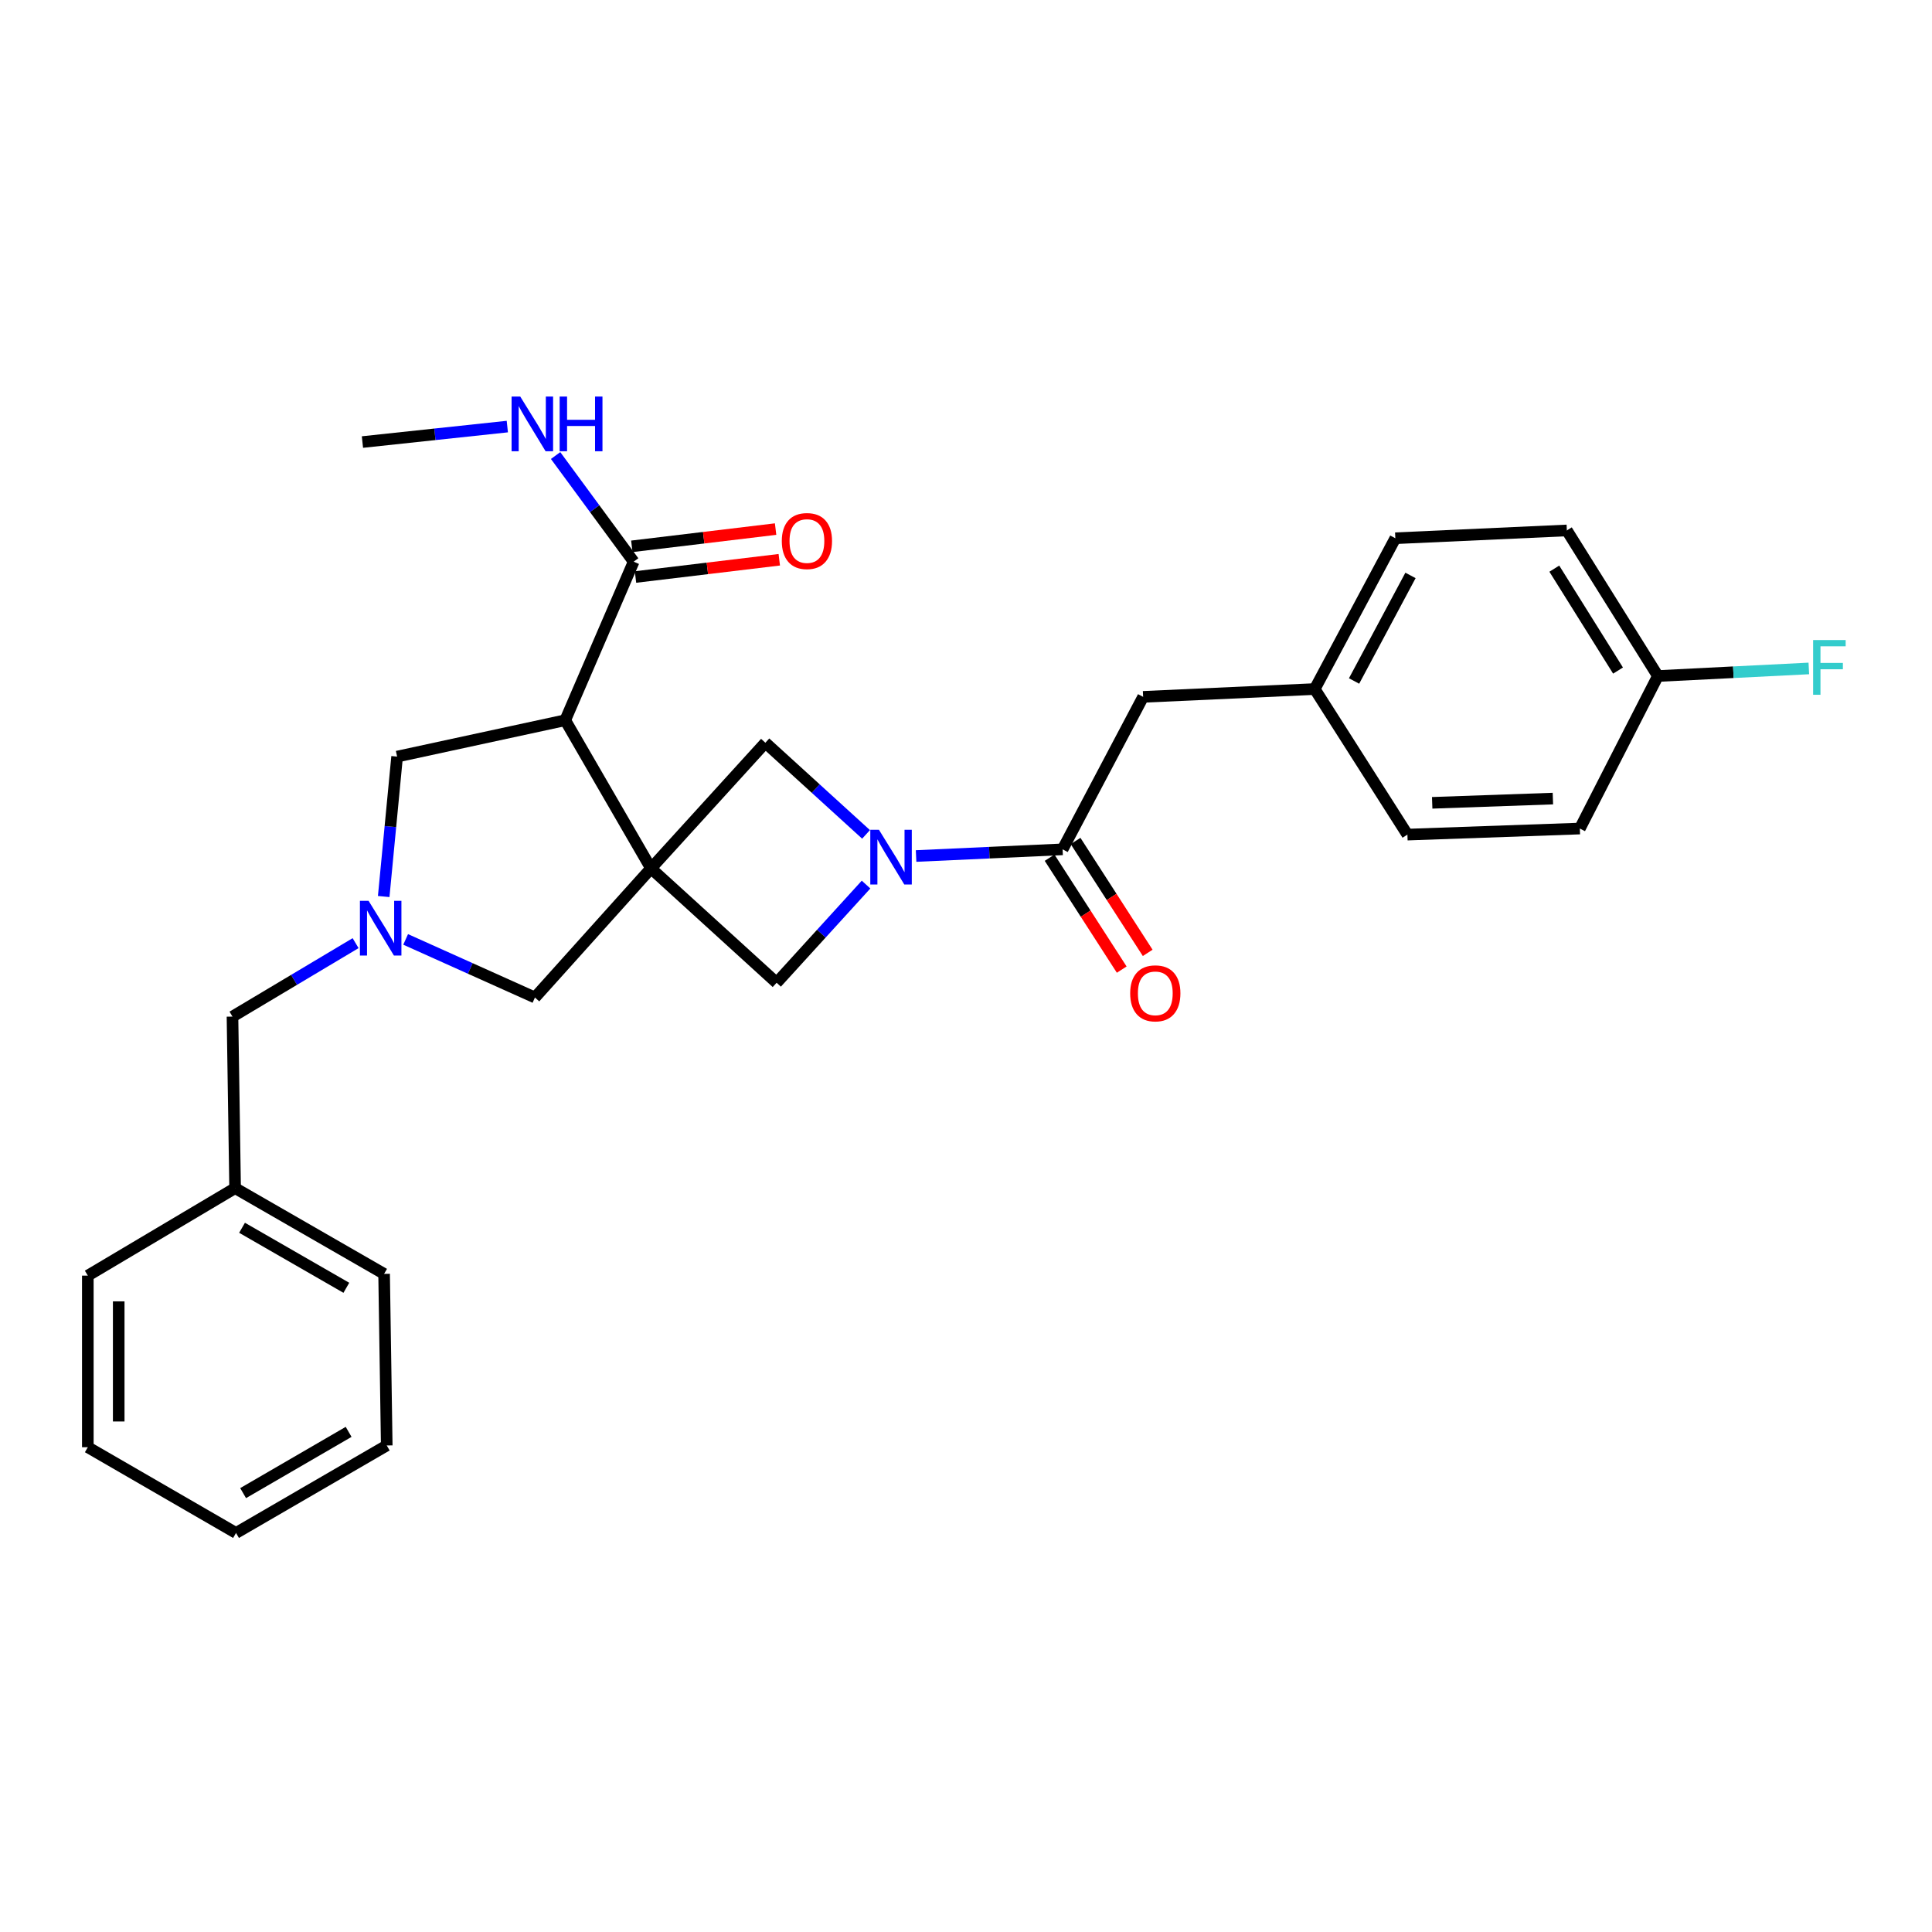 <?xml version='1.0' encoding='iso-8859-1'?>
<svg version='1.1' baseProfile='full'
              xmlns='http://www.w3.org/2000/svg'
                      xmlns:rdkit='http://www.rdkit.org/xml'
                      xmlns:xlink='http://www.w3.org/1999/xlink'
                  xml:space='preserve'
width='1000px' height='1000px' viewBox='0 0 1000 1000'>
<!-- END OF HEADER -->
<rect style='opacity:1.0;fill:#FFFFFF;stroke:none' width='1000' height='1000' x='0' y='0'> </rect>
<path class='bond-0' d='M 336.954,449.478 L 292.559,372.787' style='fill:none;fill-rule:evenodd;stroke:#000000;stroke-width:6px;stroke-linecap:butt;stroke-linejoin:miter;stroke-opacity:1' />
<path class='bond-4' d='M 336.954,449.478 L 401.971,508.675' style='fill:none;fill-rule:evenodd;stroke:#000000;stroke-width:6px;stroke-linecap:butt;stroke-linejoin:miter;stroke-opacity:1' />
<path class='bond-5' d='M 336.954,449.478 L 396.152,384.434' style='fill:none;fill-rule:evenodd;stroke:#000000;stroke-width:6px;stroke-linecap:butt;stroke-linejoin:miter;stroke-opacity:1' />
<path class='bond-7' d='M 336.954,449.478 L 276.886,516.307' style='fill:none;fill-rule:evenodd;stroke:#000000;stroke-width:6px;stroke-linecap:butt;stroke-linejoin:miter;stroke-opacity:1' />
<path class='bond-6' d='M 292.559,372.787 L 327.981,290.721' style='fill:none;fill-rule:evenodd;stroke:#000000;stroke-width:6px;stroke-linecap:butt;stroke-linejoin:miter;stroke-opacity:1' />
<path class='bond-8' d='M 292.559,372.787 L 205.544,391.613' style='fill:none;fill-rule:evenodd;stroke:#000000;stroke-width:6px;stroke-linecap:butt;stroke-linejoin:miter;stroke-opacity:1' />
<path class='bond-1' d='M 448.264,431.878 L 422.208,408.156' style='fill:none;fill-rule:evenodd;stroke:#0000FF;stroke-width:6px;stroke-linecap:butt;stroke-linejoin:miter;stroke-opacity:1' />
<path class='bond-1' d='M 422.208,408.156 L 396.152,384.434' style='fill:none;fill-rule:evenodd;stroke:#000000;stroke-width:6px;stroke-linecap:butt;stroke-linejoin:miter;stroke-opacity:1' />
<path class='bond-3' d='M 474.166,443.068 L 512.08,441.342' style='fill:none;fill-rule:evenodd;stroke:#0000FF;stroke-width:6px;stroke-linecap:butt;stroke-linejoin:miter;stroke-opacity:1' />
<path class='bond-3' d='M 512.08,441.342 L 549.995,439.616' style='fill:none;fill-rule:evenodd;stroke:#000000;stroke-width:6px;stroke-linecap:butt;stroke-linejoin:miter;stroke-opacity:1' />
<path class='bond-28' d='M 448.265,457.86 L 425.118,483.268' style='fill:none;fill-rule:evenodd;stroke:#0000FF;stroke-width:6px;stroke-linecap:butt;stroke-linejoin:miter;stroke-opacity:1' />
<path class='bond-28' d='M 425.118,483.268 L 401.971,508.675' style='fill:none;fill-rule:evenodd;stroke:#000000;stroke-width:6px;stroke-linecap:butt;stroke-linejoin:miter;stroke-opacity:1' />
<path class='bond-2' d='M 209.961,486.239 L 243.424,501.273' style='fill:none;fill-rule:evenodd;stroke:#0000FF;stroke-width:6px;stroke-linecap:butt;stroke-linejoin:miter;stroke-opacity:1' />
<path class='bond-2' d='M 243.424,501.273 L 276.886,516.307' style='fill:none;fill-rule:evenodd;stroke:#000000;stroke-width:6px;stroke-linecap:butt;stroke-linejoin:miter;stroke-opacity:1' />
<path class='bond-12' d='M 184.06,488.17 L 152.196,507.178' style='fill:none;fill-rule:evenodd;stroke:#0000FF;stroke-width:6px;stroke-linecap:butt;stroke-linejoin:miter;stroke-opacity:1' />
<path class='bond-12' d='M 152.196,507.178 L 120.333,526.186' style='fill:none;fill-rule:evenodd;stroke:#000000;stroke-width:6px;stroke-linecap:butt;stroke-linejoin:miter;stroke-opacity:1' />
<path class='bond-29' d='M 198.603,464.04 L 202.074,427.827' style='fill:none;fill-rule:evenodd;stroke:#0000FF;stroke-width:6px;stroke-linecap:butt;stroke-linejoin:miter;stroke-opacity:1' />
<path class='bond-29' d='M 202.074,427.827 L 205.544,391.613' style='fill:none;fill-rule:evenodd;stroke:#000000;stroke-width:6px;stroke-linecap:butt;stroke-linejoin:miter;stroke-opacity:1' />
<path class='bond-9' d='M 549.995,439.616 L 591.681,360.695' style='fill:none;fill-rule:evenodd;stroke:#000000;stroke-width:6px;stroke-linecap:butt;stroke-linejoin:miter;stroke-opacity:1' />
<path class='bond-10' d='M 543.274,443.948 L 561.938,472.906' style='fill:none;fill-rule:evenodd;stroke:#000000;stroke-width:6px;stroke-linecap:butt;stroke-linejoin:miter;stroke-opacity:1' />
<path class='bond-10' d='M 561.938,472.906 L 580.603,501.865' style='fill:none;fill-rule:evenodd;stroke:#FF0000;stroke-width:6px;stroke-linecap:butt;stroke-linejoin:miter;stroke-opacity:1' />
<path class='bond-10' d='M 556.716,435.284 L 575.38,464.243' style='fill:none;fill-rule:evenodd;stroke:#000000;stroke-width:6px;stroke-linecap:butt;stroke-linejoin:miter;stroke-opacity:1' />
<path class='bond-10' d='M 575.38,464.243 L 594.045,493.202' style='fill:none;fill-rule:evenodd;stroke:#FF0000;stroke-width:6px;stroke-linecap:butt;stroke-linejoin:miter;stroke-opacity:1' />
<path class='bond-11' d='M 328.933,298.66 L 366.144,294.196' style='fill:none;fill-rule:evenodd;stroke:#000000;stroke-width:6px;stroke-linecap:butt;stroke-linejoin:miter;stroke-opacity:1' />
<path class='bond-11' d='M 366.144,294.196 L 403.355,289.731' style='fill:none;fill-rule:evenodd;stroke:#FF0000;stroke-width:6px;stroke-linecap:butt;stroke-linejoin:miter;stroke-opacity:1' />
<path class='bond-11' d='M 327.028,282.782 L 364.239,278.317' style='fill:none;fill-rule:evenodd;stroke:#000000;stroke-width:6px;stroke-linecap:butt;stroke-linejoin:miter;stroke-opacity:1' />
<path class='bond-11' d='M 364.239,278.317 L 401.45,273.853' style='fill:none;fill-rule:evenodd;stroke:#FF0000;stroke-width:6px;stroke-linecap:butt;stroke-linejoin:miter;stroke-opacity:1' />
<path class='bond-13' d='M 327.981,290.721 L 307.779,263.254' style='fill:none;fill-rule:evenodd;stroke:#000000;stroke-width:6px;stroke-linecap:butt;stroke-linejoin:miter;stroke-opacity:1' />
<path class='bond-13' d='M 307.779,263.254 L 287.578,235.787' style='fill:none;fill-rule:evenodd;stroke:#0000FF;stroke-width:6px;stroke-linecap:butt;stroke-linejoin:miter;stroke-opacity:1' />
<path class='bond-14' d='M 591.681,360.695 L 680.499,356.652' style='fill:none;fill-rule:evenodd;stroke:#000000;stroke-width:6px;stroke-linecap:butt;stroke-linejoin:miter;stroke-opacity:1' />
<path class='bond-17' d='M 120.333,526.186 L 121.692,614.978' style='fill:none;fill-rule:evenodd;stroke:#000000;stroke-width:6px;stroke-linecap:butt;stroke-linejoin:miter;stroke-opacity:1' />
<path class='bond-22' d='M 262.585,220.797 L 225.091,224.801' style='fill:none;fill-rule:evenodd;stroke:#0000FF;stroke-width:6px;stroke-linecap:butt;stroke-linejoin:miter;stroke-opacity:1' />
<path class='bond-22' d='M 225.091,224.801 L 187.597,228.805' style='fill:none;fill-rule:evenodd;stroke:#000000;stroke-width:6px;stroke-linecap:butt;stroke-linejoin:miter;stroke-opacity:1' />
<path class='bond-18' d='M 680.499,356.652 L 728.475,431.993' style='fill:none;fill-rule:evenodd;stroke:#000000;stroke-width:6px;stroke-linecap:butt;stroke-linejoin:miter;stroke-opacity:1' />
<path class='bond-19' d='M 680.499,356.652 L 722.221,278.593' style='fill:none;fill-rule:evenodd;stroke:#000000;stroke-width:6px;stroke-linecap:butt;stroke-linejoin:miter;stroke-opacity:1' />
<path class='bond-19' d='M 700.861,352.482 L 730.066,297.841' style='fill:none;fill-rule:evenodd;stroke:#000000;stroke-width:6px;stroke-linecap:butt;stroke-linejoin:miter;stroke-opacity:1' />
<path class='bond-15' d='M 858.118,349.909 L 811.003,274.551' style='fill:none;fill-rule:evenodd;stroke:#000000;stroke-width:6px;stroke-linecap:butt;stroke-linejoin:miter;stroke-opacity:1' />
<path class='bond-15' d='M 837.491,347.083 L 804.511,294.333' style='fill:none;fill-rule:evenodd;stroke:#000000;stroke-width:6px;stroke-linecap:butt;stroke-linejoin:miter;stroke-opacity:1' />
<path class='bond-16' d='M 858.118,349.909 L 897.184,347.947' style='fill:none;fill-rule:evenodd;stroke:#000000;stroke-width:6px;stroke-linecap:butt;stroke-linejoin:miter;stroke-opacity:1' />
<path class='bond-16' d='M 897.184,347.947 L 936.249,345.984' style='fill:none;fill-rule:evenodd;stroke:#33CCCC;stroke-width:6px;stroke-linecap:butt;stroke-linejoin:miter;stroke-opacity:1' />
<path class='bond-31' d='M 858.118,349.909 L 817.72,428.857' style='fill:none;fill-rule:evenodd;stroke:#000000;stroke-width:6px;stroke-linecap:butt;stroke-linejoin:miter;stroke-opacity:1' />
<path class='bond-23' d='M 121.692,614.978 L 198.81,659.356' style='fill:none;fill-rule:evenodd;stroke:#000000;stroke-width:6px;stroke-linecap:butt;stroke-linejoin:miter;stroke-opacity:1' />
<path class='bond-23' d='M 125.283,635.495 L 179.266,666.56' style='fill:none;fill-rule:evenodd;stroke:#000000;stroke-width:6px;stroke-linecap:butt;stroke-linejoin:miter;stroke-opacity:1' />
<path class='bond-24' d='M 121.692,614.978 L 45.455,660.262' style='fill:none;fill-rule:evenodd;stroke:#000000;stroke-width:6px;stroke-linecap:butt;stroke-linejoin:miter;stroke-opacity:1' />
<path class='bond-20' d='M 728.475,431.993 L 817.72,428.857' style='fill:none;fill-rule:evenodd;stroke:#000000;stroke-width:6px;stroke-linecap:butt;stroke-linejoin:miter;stroke-opacity:1' />
<path class='bond-20' d='M 741.3,415.54 L 803.772,413.345' style='fill:none;fill-rule:evenodd;stroke:#000000;stroke-width:6px;stroke-linecap:butt;stroke-linejoin:miter;stroke-opacity:1' />
<path class='bond-21' d='M 722.221,278.593 L 811.003,274.551' style='fill:none;fill-rule:evenodd;stroke:#000000;stroke-width:6px;stroke-linecap:butt;stroke-linejoin:miter;stroke-opacity:1' />
<path class='bond-26' d='M 198.81,659.356 L 200.178,748.174' style='fill:none;fill-rule:evenodd;stroke:#000000;stroke-width:6px;stroke-linecap:butt;stroke-linejoin:miter;stroke-opacity:1' />
<path class='bond-25' d='M 45.455,660.262 L 45.455,749.08' style='fill:none;fill-rule:evenodd;stroke:#000000;stroke-width:6px;stroke-linecap:butt;stroke-linejoin:miter;stroke-opacity:1' />
<path class='bond-25' d='M 61.447,673.584 L 61.447,735.757' style='fill:none;fill-rule:evenodd;stroke:#000000;stroke-width:6px;stroke-linecap:butt;stroke-linejoin:miter;stroke-opacity:1' />
<path class='bond-27' d='M 45.455,749.08 L 122.163,793.458' style='fill:none;fill-rule:evenodd;stroke:#000000;stroke-width:6px;stroke-linecap:butt;stroke-linejoin:miter;stroke-opacity:1' />
<path class='bond-30' d='M 200.178,748.174 L 122.163,793.458' style='fill:none;fill-rule:evenodd;stroke:#000000;stroke-width:6px;stroke-linecap:butt;stroke-linejoin:miter;stroke-opacity:1' />
<path class='bond-30' d='M 180.447,741.135 L 125.837,772.834' style='fill:none;fill-rule:evenodd;stroke:#000000;stroke-width:6px;stroke-linecap:butt;stroke-linejoin:miter;stroke-opacity:1' />
<path  class='atom-2' d='M 454.944 429.498
L 464.224 444.498
Q 465.144 445.978, 466.624 448.658
Q 468.104 451.338, 468.184 451.498
L 468.184 429.498
L 471.944 429.498
L 471.944 457.818
L 468.064 457.818
L 458.104 441.418
Q 456.944 439.498, 455.704 437.298
Q 454.504 435.098, 454.144 434.418
L 454.144 457.818
L 450.464 457.818
L 450.464 429.498
L 454.944 429.498
' fill='#0000FF'/>
<path  class='atom-3' d='M 190.773 466.271
L 200.053 481.271
Q 200.973 482.751, 202.453 485.431
Q 203.933 488.111, 204.013 488.271
L 204.013 466.271
L 207.773 466.271
L 207.773 494.591
L 203.893 494.591
L 193.933 478.191
Q 192.773 476.271, 191.533 474.071
Q 190.333 471.871, 189.973 471.191
L 189.973 494.591
L 186.293 494.591
L 186.293 466.271
L 190.773 466.271
' fill='#0000FF'/>
<path  class='atom-11' d='M 584.98 514.148
Q 584.98 507.348, 588.34 503.548
Q 591.7 499.748, 597.98 499.748
Q 604.26 499.748, 607.62 503.548
Q 610.98 507.348, 610.98 514.148
Q 610.98 521.028, 607.58 524.948
Q 604.18 528.828, 597.98 528.828
Q 591.74 528.828, 588.34 524.948
Q 584.98 521.068, 584.98 514.148
M 597.98 525.628
Q 602.3 525.628, 604.62 522.748
Q 606.98 519.828, 606.98 514.148
Q 606.98 508.588, 604.62 505.788
Q 602.3 502.948, 597.98 502.948
Q 593.66 502.948, 591.3 505.748
Q 588.98 508.548, 588.98 514.148
Q 588.98 519.868, 591.3 522.748
Q 593.66 525.628, 597.98 525.628
' fill='#FF0000'/>
<path  class='atom-12' d='M 404.661 280.042
Q 404.661 273.242, 408.021 269.442
Q 411.381 265.642, 417.661 265.642
Q 423.941 265.642, 427.301 269.442
Q 430.661 273.242, 430.661 280.042
Q 430.661 286.922, 427.261 290.842
Q 423.861 294.722, 417.661 294.722
Q 411.421 294.722, 408.021 290.842
Q 404.661 286.962, 404.661 280.042
M 417.661 291.522
Q 421.981 291.522, 424.301 288.642
Q 426.661 285.722, 426.661 280.042
Q 426.661 274.482, 424.301 271.682
Q 421.981 268.842, 417.661 268.842
Q 413.341 268.842, 410.981 271.642
Q 408.661 274.442, 408.661 280.042
Q 408.661 285.762, 410.981 288.642
Q 413.341 291.522, 417.661 291.522
' fill='#FF0000'/>
<path  class='atom-14' d='M 269.276 205.254
L 278.556 220.254
Q 279.476 221.734, 280.956 224.414
Q 282.436 227.094, 282.516 227.254
L 282.516 205.254
L 286.276 205.254
L 286.276 233.574
L 282.396 233.574
L 272.436 217.174
Q 271.276 215.254, 270.036 213.054
Q 268.836 210.854, 268.476 210.174
L 268.476 233.574
L 264.796 233.574
L 264.796 205.254
L 269.276 205.254
' fill='#0000FF'/>
<path  class='atom-14' d='M 289.676 205.254
L 293.516 205.254
L 293.516 217.294
L 307.996 217.294
L 307.996 205.254
L 311.836 205.254
L 311.836 233.574
L 307.996 233.574
L 307.996 220.494
L 293.516 220.494
L 293.516 233.574
L 289.676 233.574
L 289.676 205.254
' fill='#0000FF'/>
<path  class='atom-17' d='M 938.471 331.289
L 955.311 331.289
L 955.311 334.529
L 942.271 334.529
L 942.271 343.129
L 953.871 343.129
L 953.871 346.409
L 942.271 346.409
L 942.271 359.609
L 938.471 359.609
L 938.471 331.289
' fill='#33CCCC'/>
</svg>
